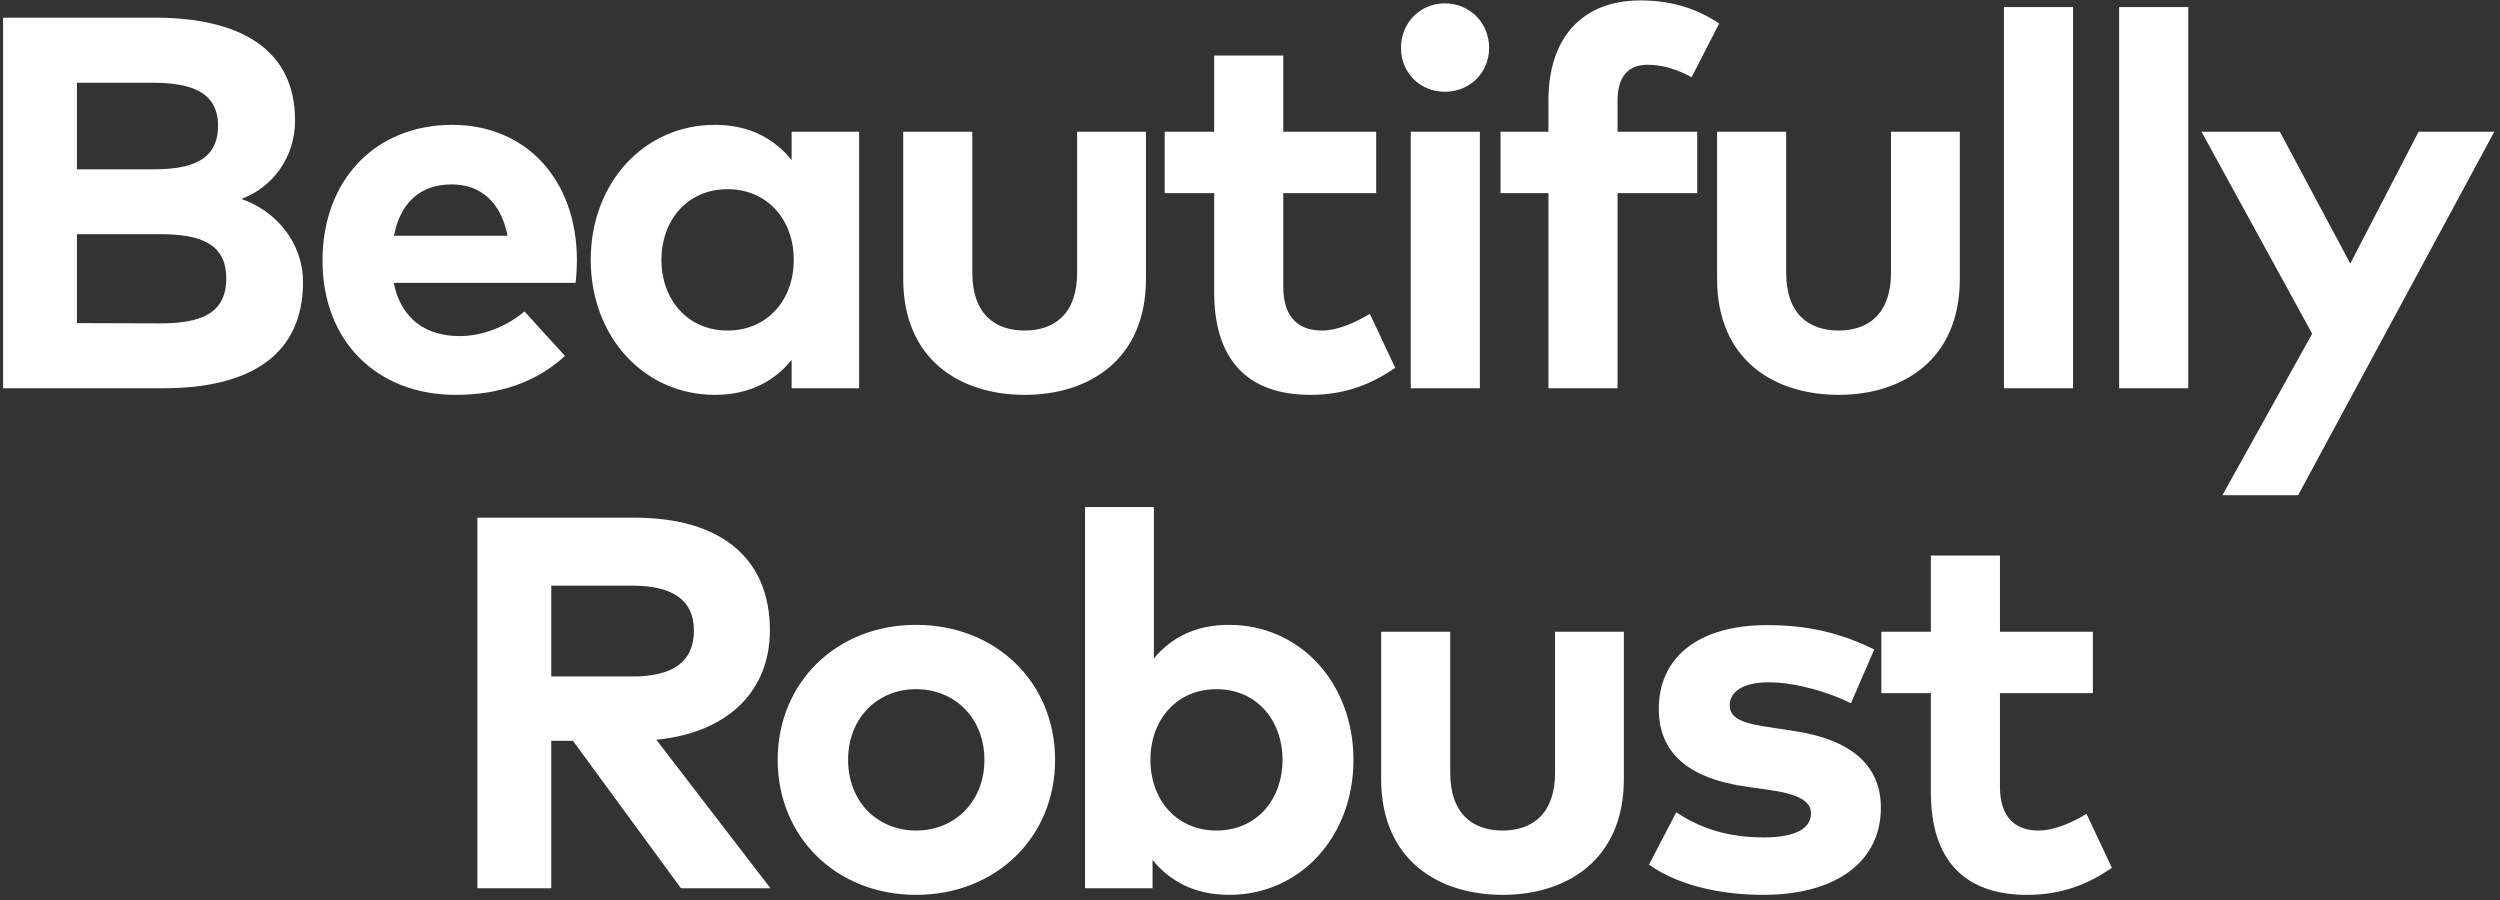 <?xml version="1.0" encoding="UTF-8"?> <svg xmlns="http://www.w3.org/2000/svg" width="425" height="153" viewBox="0 0 425 153" fill="none"><rect x="0" y="0" width="425" height="153" fill="#333333" stroke="none"/> <path d="M0.526 3V66H27.796C42.916 66 51.511 60.06 51.511 47.955C51.511 41.16 46.786 35.76 41.026 33.825C46.291 31.89 50.161 26.805 50.161 20.46C50.161 8.445 40.936 3 26.266 3H0.526ZM27.166 39.81C34.096 39.81 38.461 41.43 38.461 47.325C38.461 53.355 34.096 54.975 27.166 54.975L13.081 54.93V39.81H27.166ZM25.906 14.07C32.116 14.07 37.066 15.42 37.066 21.36C37.066 27.48 32.206 28.785 25.951 28.785H13.081V14.07H25.906ZM76.876 21.225C63.826 21.225 54.826 30.585 54.826 44.31C54.826 58.035 64.096 67.125 77.461 67.125C84.796 67.125 91.096 65.055 96.046 60.51L89.161 52.95C86.011 55.605 81.916 57.135 78.136 57.135C72.601 57.135 68.191 54.39 66.931 48.09H97.846C97.981 47.1 98.071 45.48 98.071 44.13C98.026 30.54 89.431 21.225 76.876 21.225ZM76.786 31.35C81.826 31.35 85.201 34.5 86.281 40.08H66.976C68.011 34.68 71.251 31.35 76.786 31.35ZM146.054 22.395H134.579V27.21C131.699 23.655 127.514 21.225 121.529 21.225C109.514 21.225 100.424 31.08 100.424 44.175C100.424 57.27 109.514 67.125 121.529 67.125C127.514 67.125 131.744 64.695 134.579 61.185V66H146.054V22.395ZM123.689 32.16C130.394 32.16 134.939 37.29 134.939 44.175C134.939 51.06 130.394 56.19 123.689 56.19C116.804 56.19 112.439 50.835 112.439 44.175C112.439 37.515 116.804 32.16 123.689 32.16ZM194.812 22.395H183.112V46.38C183.112 53.355 179.242 56.19 174.202 56.19C169.117 56.19 165.292 53.355 165.292 46.38V22.395H153.547V47.415C153.547 61.185 163.267 67.125 174.202 67.125C185.092 67.125 194.812 61.185 194.812 47.415V22.395ZM233.952 22.395H218.157V9.435H206.412V22.395H197.997V32.835H206.412V49.71C206.412 61.005 211.947 67.125 222.747 67.125C228.957 67.125 233.367 65.145 237.192 62.535L232.872 53.355C230.487 54.795 227.472 56.19 224.682 56.19C221.037 56.19 218.157 54.21 218.157 48.765V32.835H233.952V22.395ZM251.574 22.395H239.829V66H251.574V22.395ZM245.634 0.57C241.404 0.57 238.164 3.9 238.164 8.13C238.164 12.36 241.404 15.6 245.634 15.6C249.864 15.6 253.149 12.36 253.149 8.13C253.149 3.9 249.864 0.57 245.634 0.57ZM288.526 22.395H274.981V17.13C274.981 13.08 276.736 11.01 280.111 11.01C282.856 11.01 285.421 11.955 287.581 13.125L292.261 3.99C288.931 1.785 284.791 0.075 278.851 0.075C268.681 0.075 263.236 6.78 263.236 16.995V22.395H255.091V32.835H263.236V66H274.981V32.835H288.526V22.395ZM333.17 22.395H321.47V46.38C321.47 53.355 317.6 56.19 312.56 56.19C307.475 56.19 303.65 53.355 303.65 46.38V22.395H291.905V47.415C291.905 61.185 301.625 67.125 312.56 67.125C323.45 67.125 333.17 61.185 333.17 47.415V22.395ZM352.42 1.2H340.675V66H352.42V1.2ZM372.002 1.2H360.257V66H372.002V1.2ZM424.029 22.395H411.159L399.549 44.805L387.579 22.395H374.259L393.069 56.73L377.814 84.18H390.684L424.029 22.395ZM81.157 88V151H93.712V125.935H97.402L115.762 151H130.972L111.577 125.755C123.682 124.585 130.882 117.52 130.882 107.17C130.882 95.11 122.827 88 107.797 88H81.157ZM107.572 99.565C114.232 99.565 117.967 101.95 117.967 107.17C117.967 112.48 114.412 115 107.572 115H93.712V99.565H107.572ZM155.74 106.225C142.195 106.225 132.205 116.035 132.205 129.175C132.205 142.315 142.195 152.125 155.74 152.125C169.33 152.125 179.365 142.315 179.365 129.175C179.365 116.035 169.33 106.225 155.74 106.225ZM155.74 117.16C162.355 117.16 167.35 122.11 167.35 129.175C167.35 136.24 162.355 141.19 155.74 141.19C149.125 141.19 144.175 136.24 144.175 129.175C144.175 122.11 149.125 117.16 155.74 117.16ZM208.938 106.225C203.088 106.225 198.993 108.52 196.158 111.94V86.2H184.458V151H195.933V146.185C198.768 149.695 202.953 152.125 208.983 152.125C220.998 152.125 230.088 142.27 230.088 129.175C230.088 116.08 220.998 106.225 208.938 106.225ZM206.778 117.16C213.708 117.16 218.028 122.515 218.028 129.175C218.028 135.835 213.708 141.19 206.778 141.19C200.118 141.19 195.573 136.06 195.573 129.175C195.573 122.29 200.118 117.16 206.778 117.16ZM276.058 107.395H264.358V131.38C264.358 138.355 260.488 141.19 255.448 141.19C250.363 141.19 246.538 138.355 246.538 131.38V107.395H234.793V132.415C234.793 146.185 244.513 152.125 255.448 152.125C266.338 152.125 276.058 146.185 276.058 132.415V107.395ZM318.623 110.41C312.818 107.575 307.373 106.27 300.398 106.27C288.923 106.27 281.993 111.58 281.993 120.535C281.993 127.96 286.988 132.37 297.068 133.765L300.623 134.26C305.663 134.98 307.868 136.15 307.868 138.265C307.868 140.83 305.258 142.36 299.813 142.36C293.243 142.36 288.698 140.56 284.963 138.085L280.328 146.995C285.998 151 293.783 152.125 299.723 152.125C312.368 152.125 319.748 146.32 319.748 137.32C319.748 129.94 314.483 125.71 305.033 124.27L301.163 123.685C297.203 123.1 294.053 122.47 294.053 119.95C294.053 117.565 296.303 115.99 300.758 115.99C305.663 116.035 311.198 117.835 314.663 119.545L318.623 110.41ZM355.786 107.395H339.991V94.435H328.246V107.395H319.831V117.835H328.246V134.71C328.246 146.005 333.781 152.125 344.581 152.125C350.791 152.125 355.201 150.145 359.026 147.535L354.706 138.355C352.321 139.795 349.306 141.19 346.516 141.19C342.871 141.19 339.991 139.21 339.991 133.765V117.835H355.786V107.395Z" fill="white"></path> </svg> 